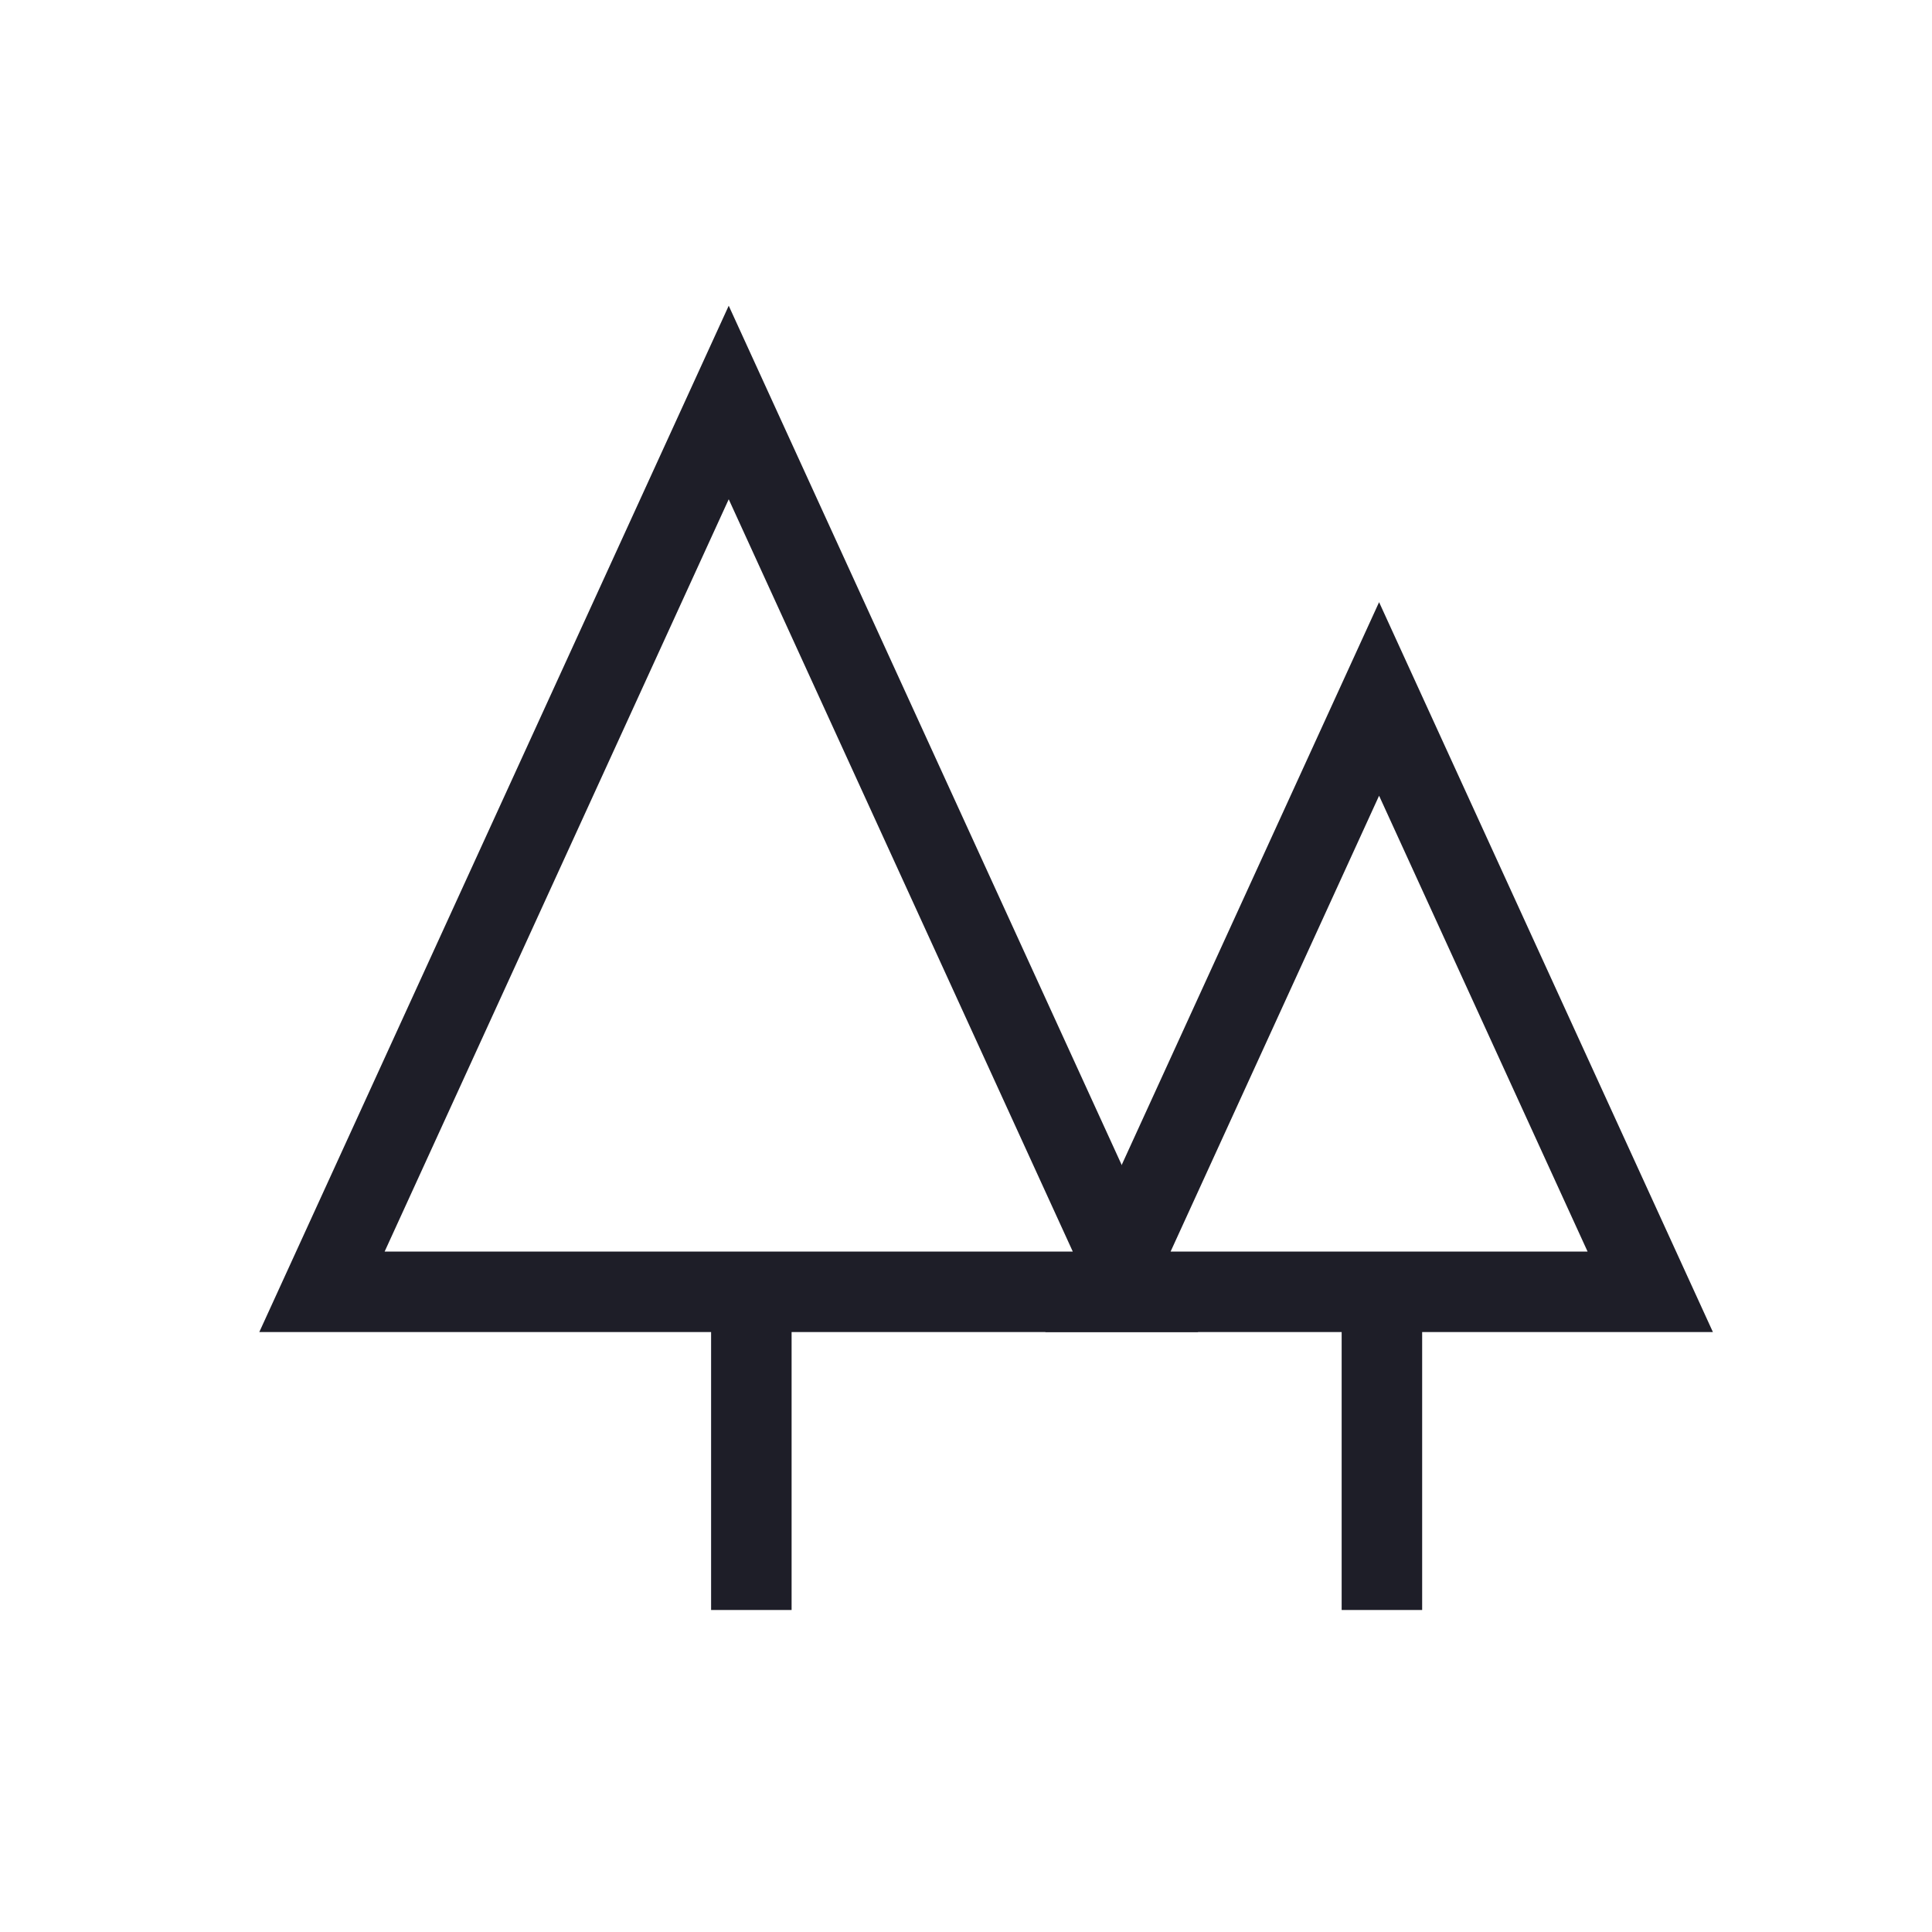 <svg height="48" viewBox="0 0 48 48" width="48" xmlns="http://www.w3.org/2000/svg"><g fill="none" stroke="#1e1e28" stroke-width="2" transform="translate(8 10)"><path d="m10.105 0 10.105 22.095h-20.211z"/><path d="m26.263 7.365 6.737 14.73h-13.474z"/><g stroke-linecap="square"><path d="m26.333 23.476v5.524"/><path d="m10.667 23.476v5.524"/></g></g></svg>